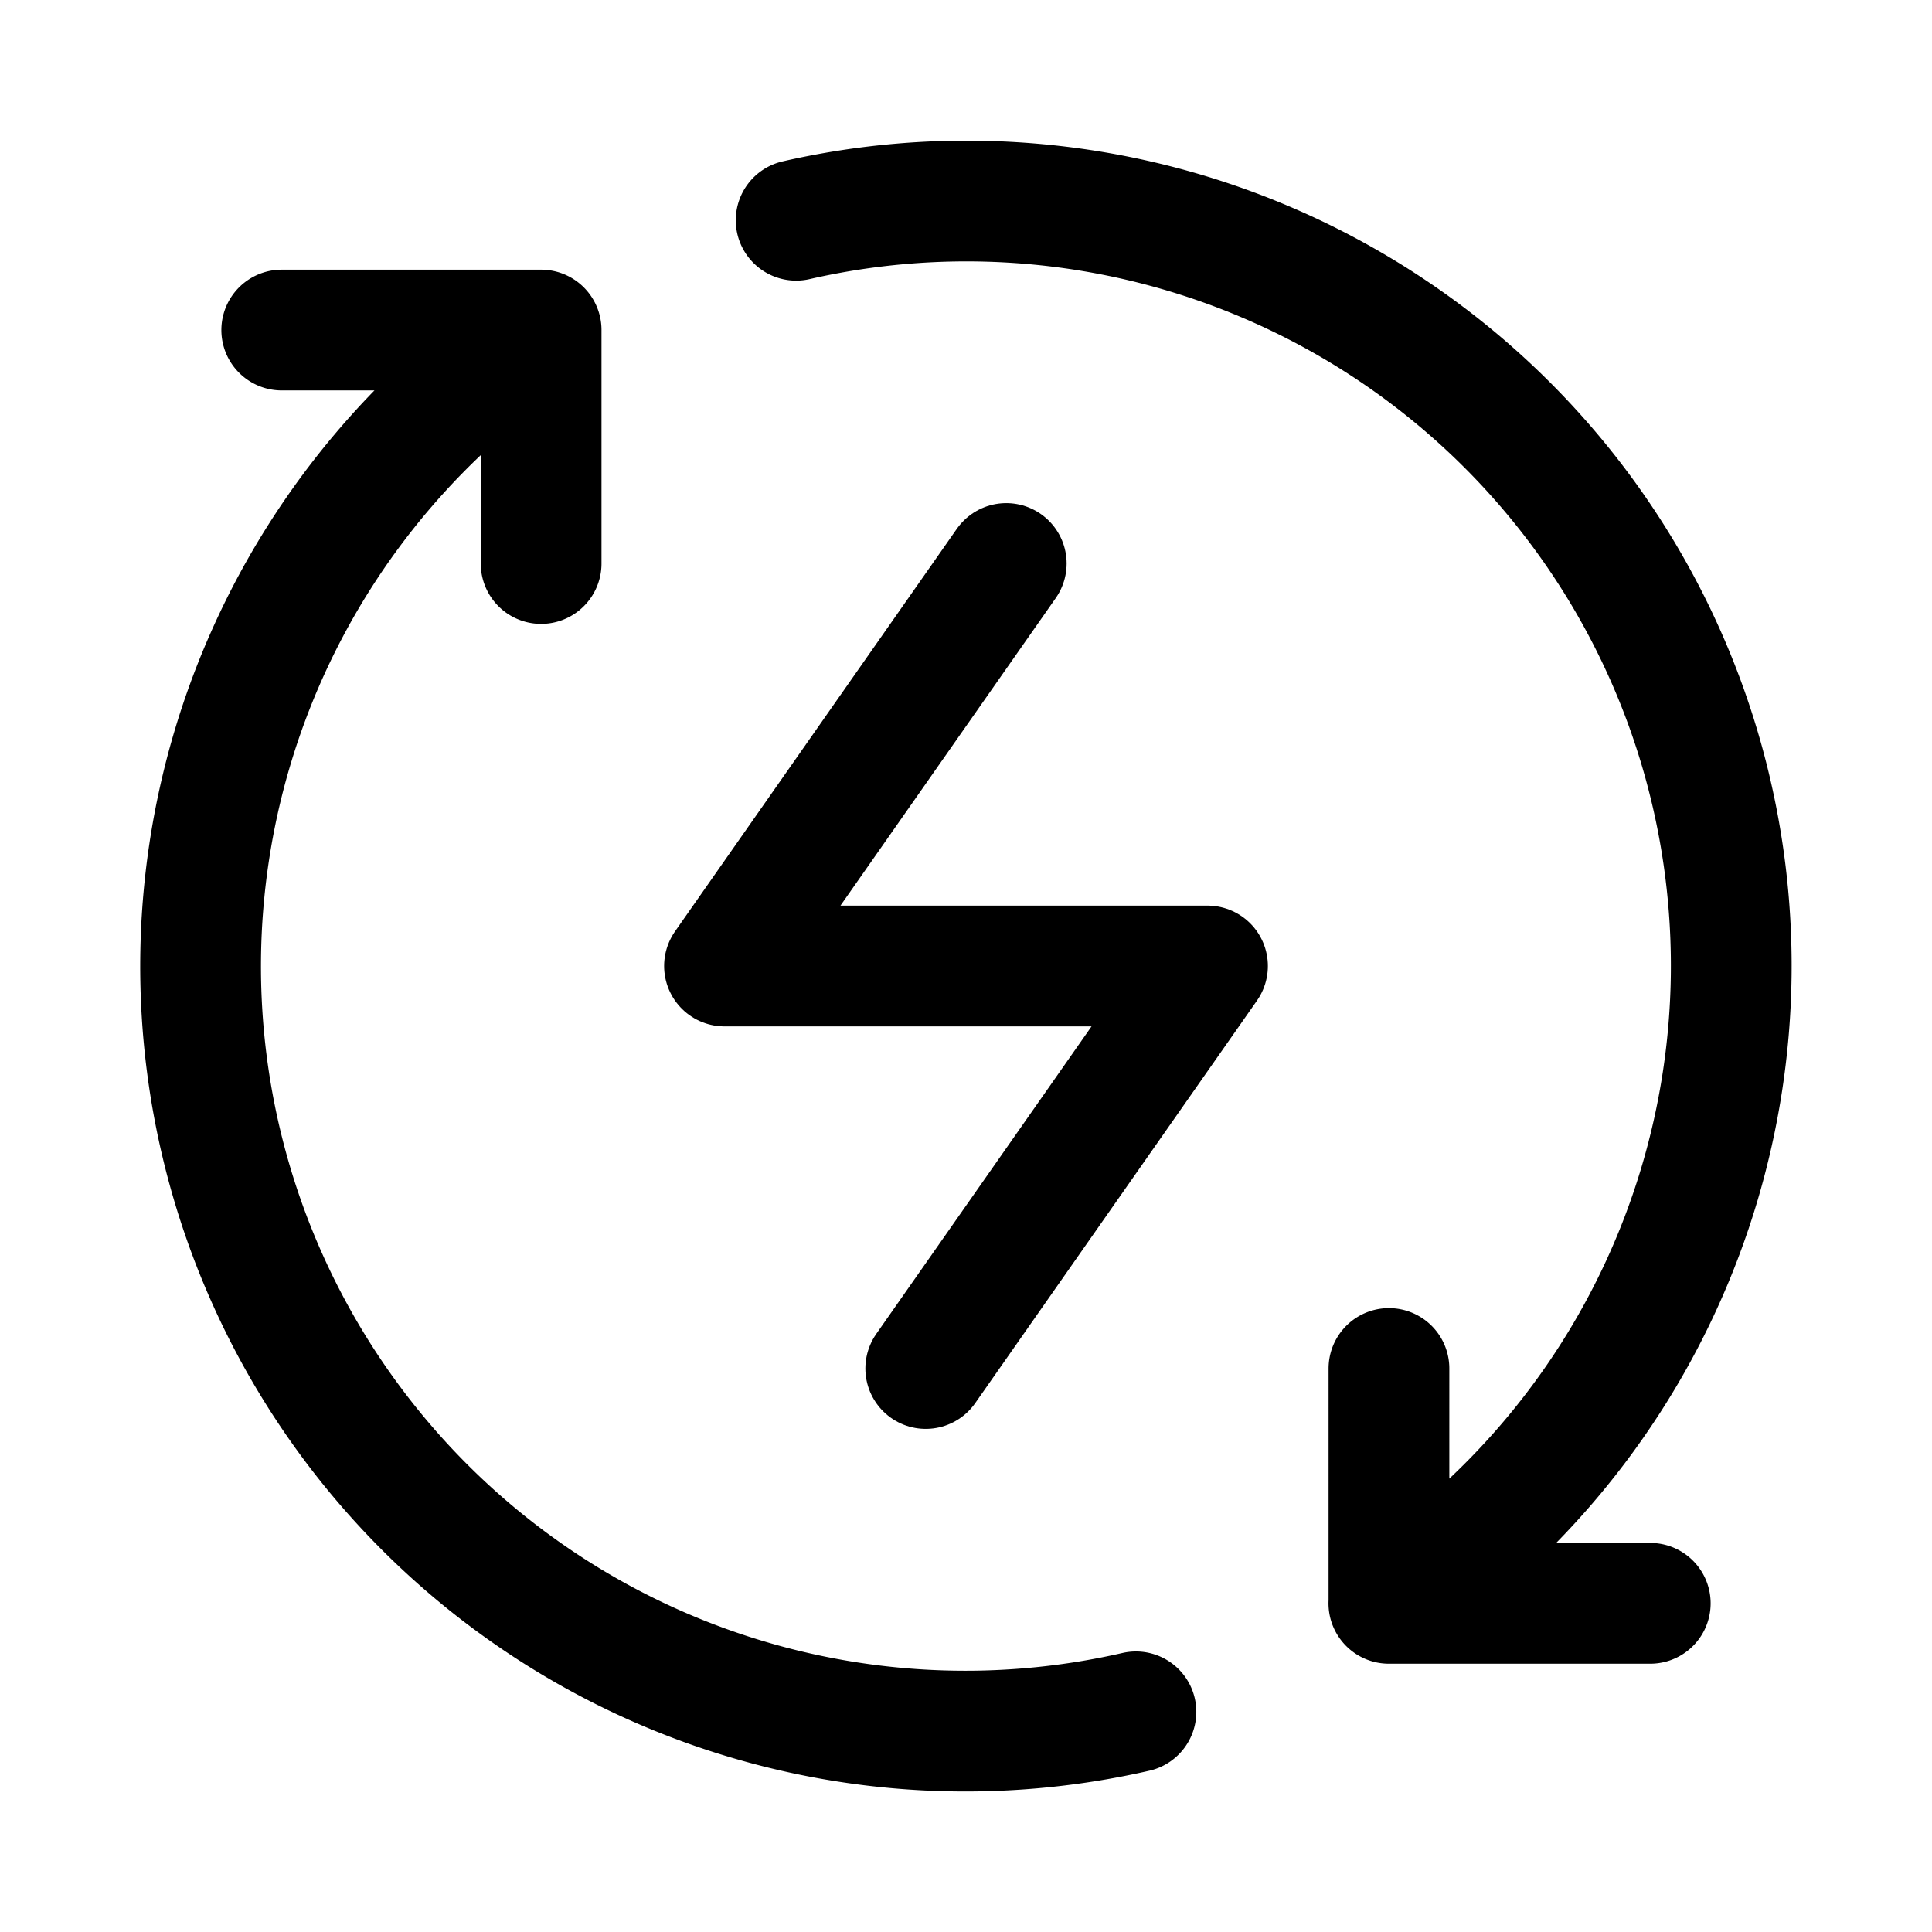 <svg xmlns="http://www.w3.org/2000/svg" width="24" height="24" viewBox="0 0 24 24"><g fill="none" stroke="currentColor" stroke-linecap="round" stroke-linejoin="round" stroke-width="1.5" color="currentColor"><path d="M17.253 19.917A9.5 9.5 0 0 0 9.89 2.736m7.364 17.18V17m0 2.917H20.5M6.722 4.1a9.5 9.5 0 0 0 7.389 17.165M6.722 4.1V7m0-2.9H3.5"/><path d="M12.5 7L9 12h6l-3.5 5"/></g></svg>